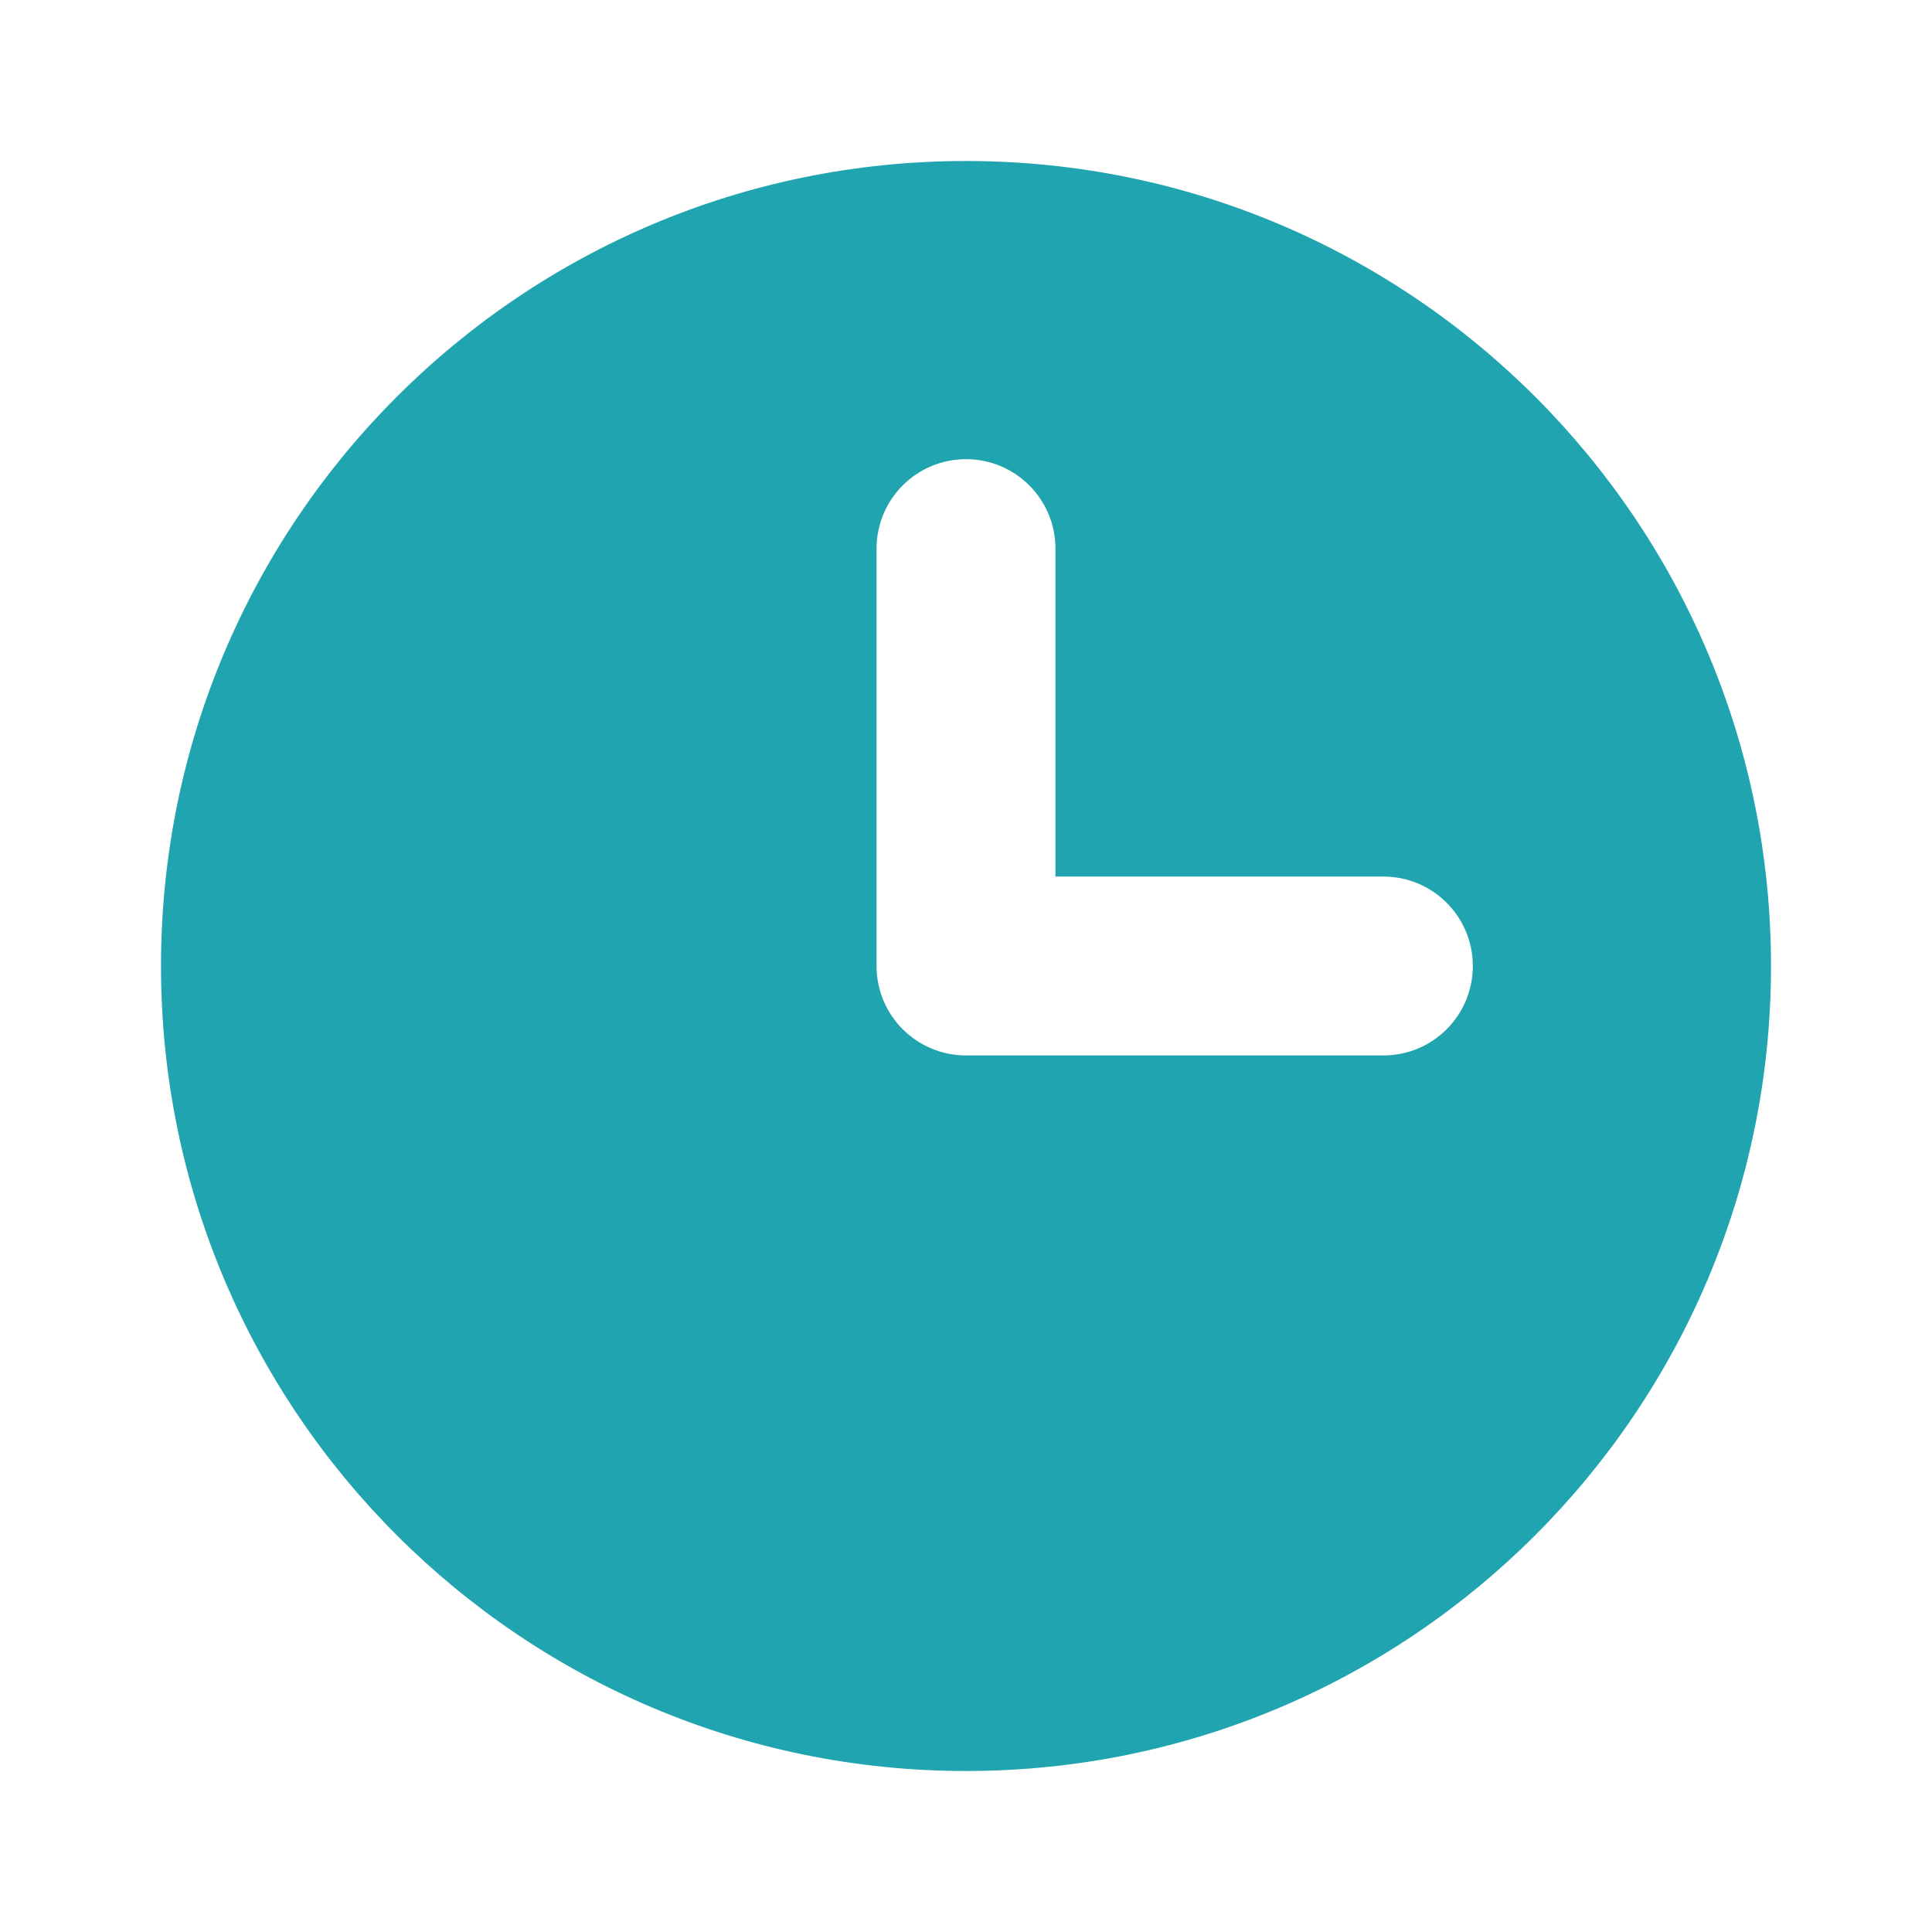 <svg width="24" height="24" viewBox="0 0 24 24" fill="none" xmlns="http://www.w3.org/2000/svg">
<path fill-rule="evenodd" clip-rule="evenodd" d="M12 2C6.477 2 2 6.477 2 12C2 17.523 6.477 22 12 22C17.523 22 22 17.523 22 12C22 6.477 17.523 2 12 2ZM13.111 6.815C13.111 6.201 12.614 5.704 12 5.704C11.386 5.704 10.889 6.201 10.889 6.815V12C10.889 12.614 11.386 13.111 12 13.111H17.185C17.799 13.111 18.296 12.614 18.296 12C18.296 11.386 17.799 10.889 17.185 10.889H13.111V6.815Z" fill="#20A4B0"/>
</svg>
